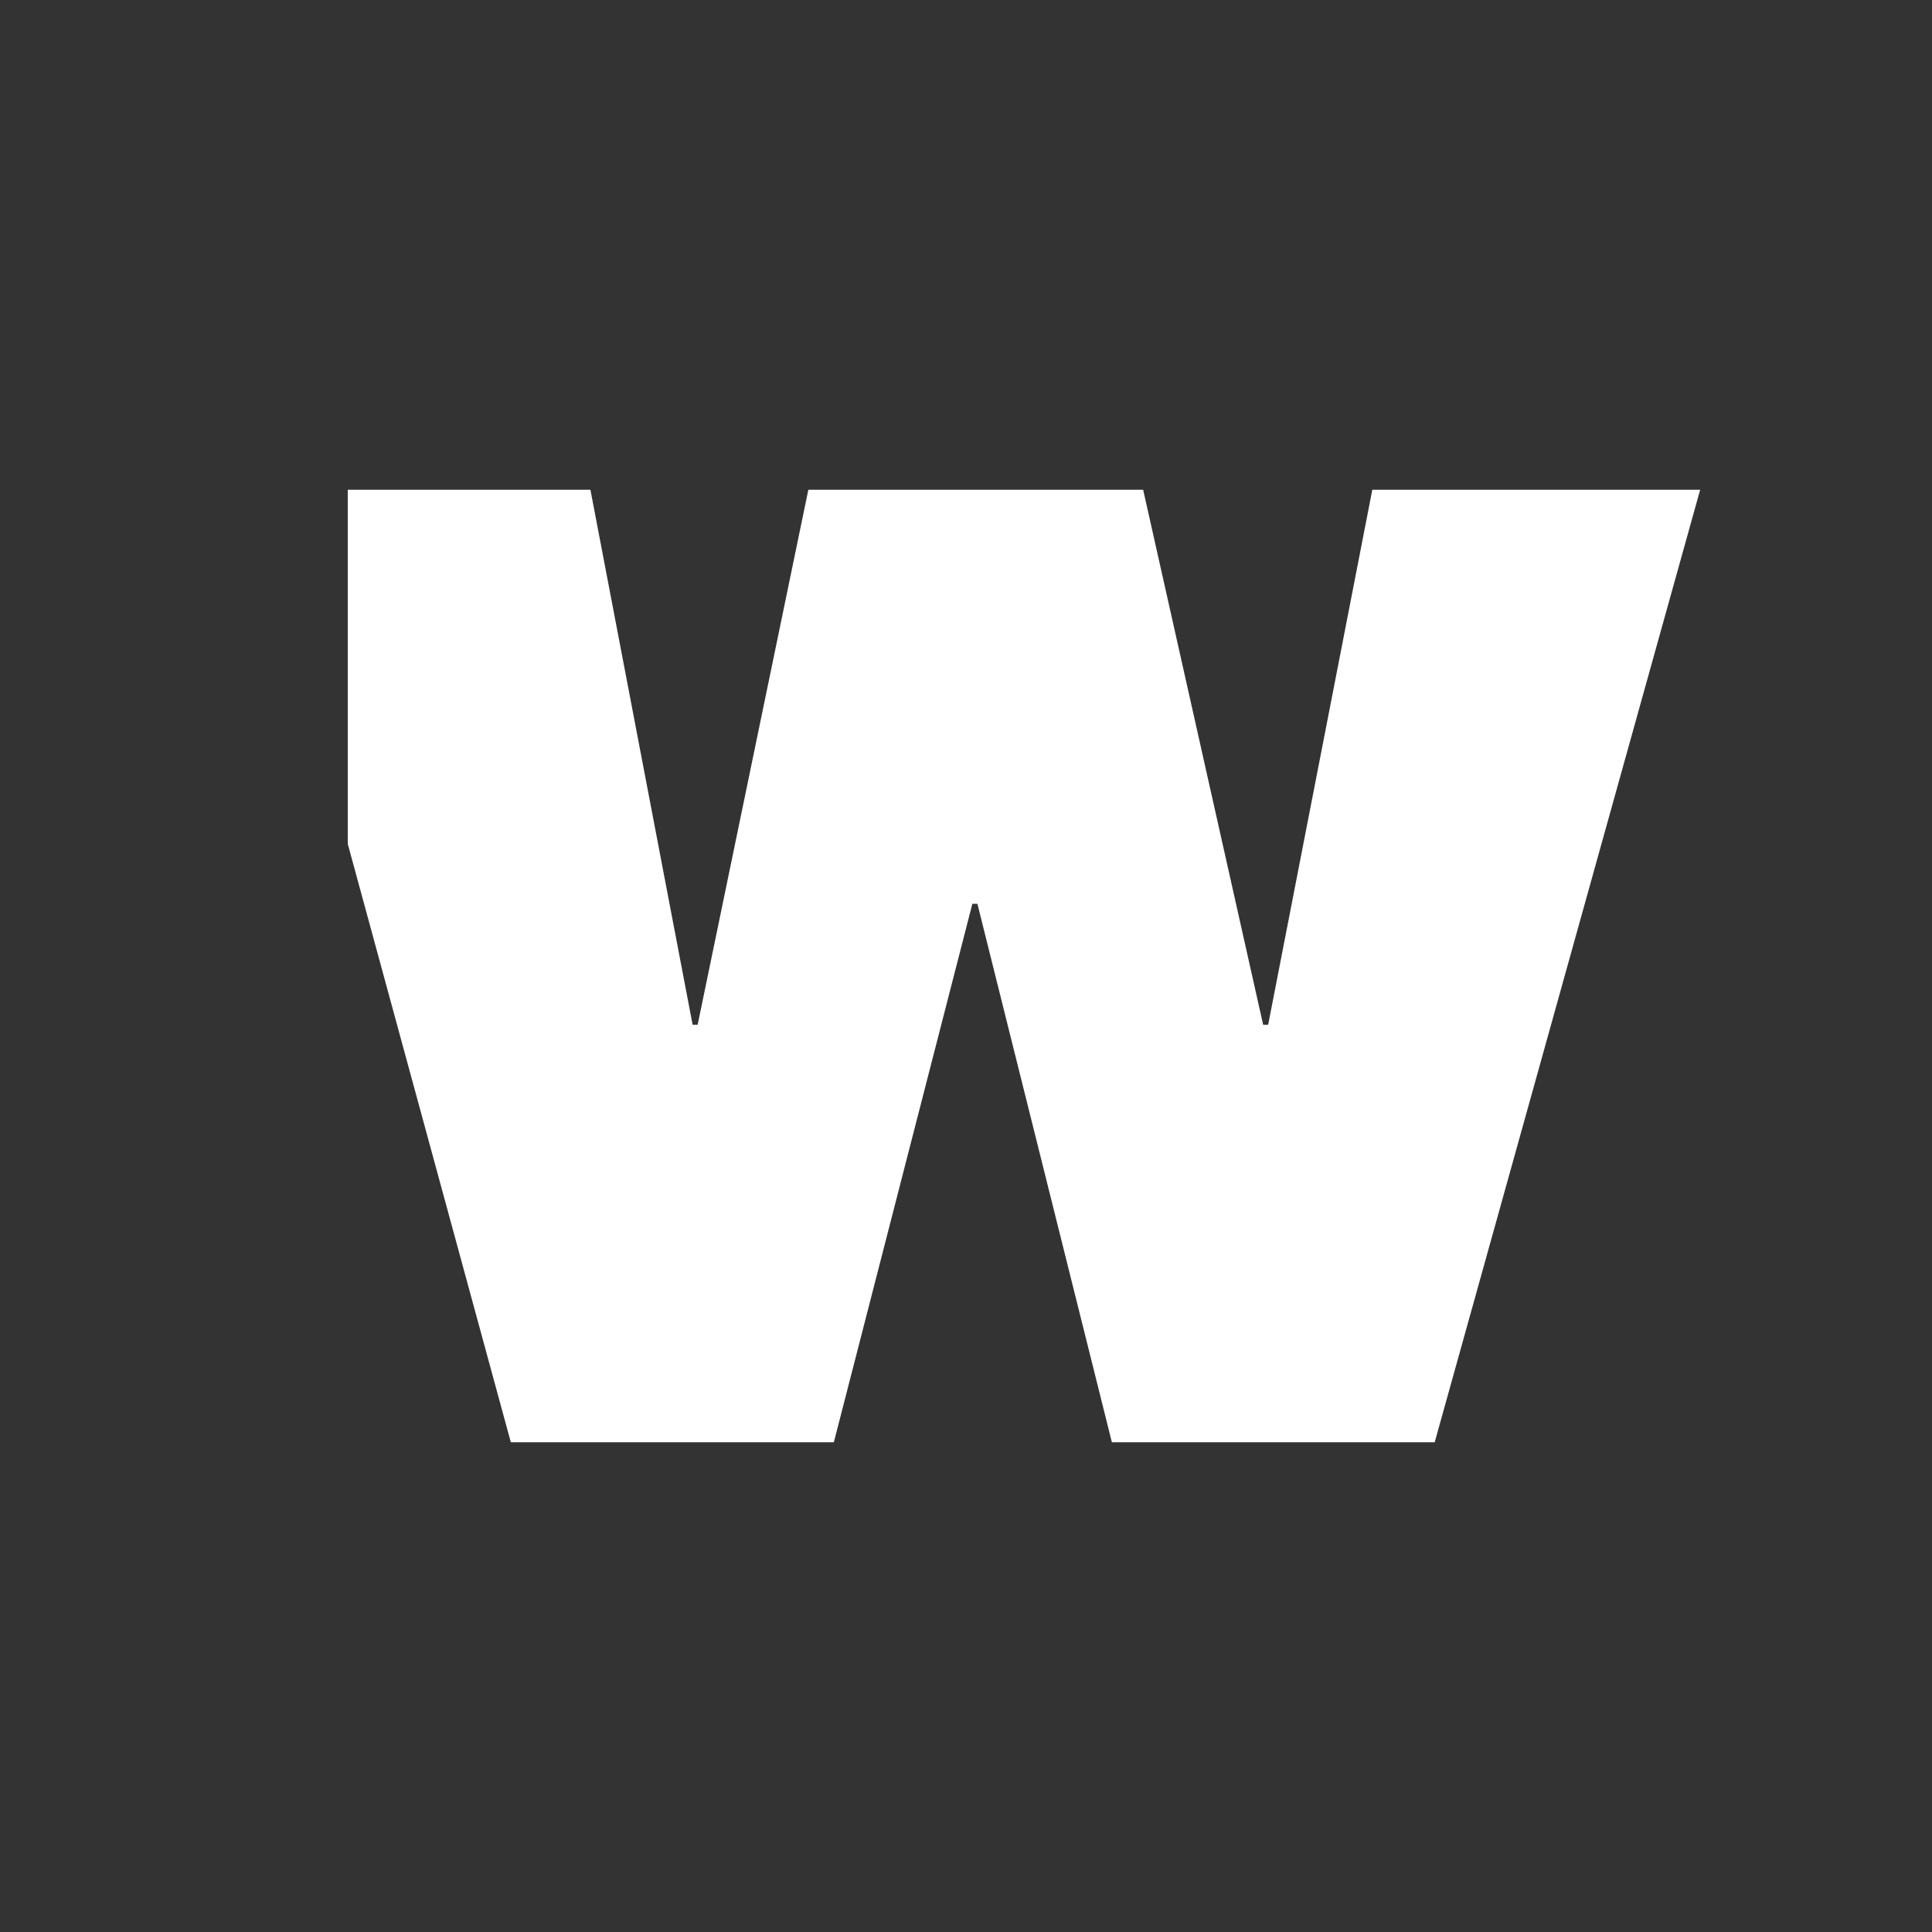<svg xmlns="http://www.w3.org/2000/svg" viewBox="0 0 100 100">
	<defs xmlns="http://www.w3.org/2000/svg">
		<style>.fill-color-light{fill:#ffffff;}.fill-color-welder{fill:#333333;}</style>
	</defs>
	<title>The WELDER</title>
	<g class="shorthand-logo shorthand_thewelder">
		<rect class="background fill-color-welder" width="100" height="100"/>
		<polygon class="fill-color-light" points="71.03 25.35 65.64 53.04 65.38 53.04 59.17 25.35 41.84 25.35 36.11 53.04 35.85 53.04 30.56 25.35 18 25.35 18 43.68 26.44 74.65 43.16 74.65 50.33 46.78 50.59 46.78 57.55 74.65 74.26 74.65 88 25.35 71.03 25.35"/>
	</g>
</svg>